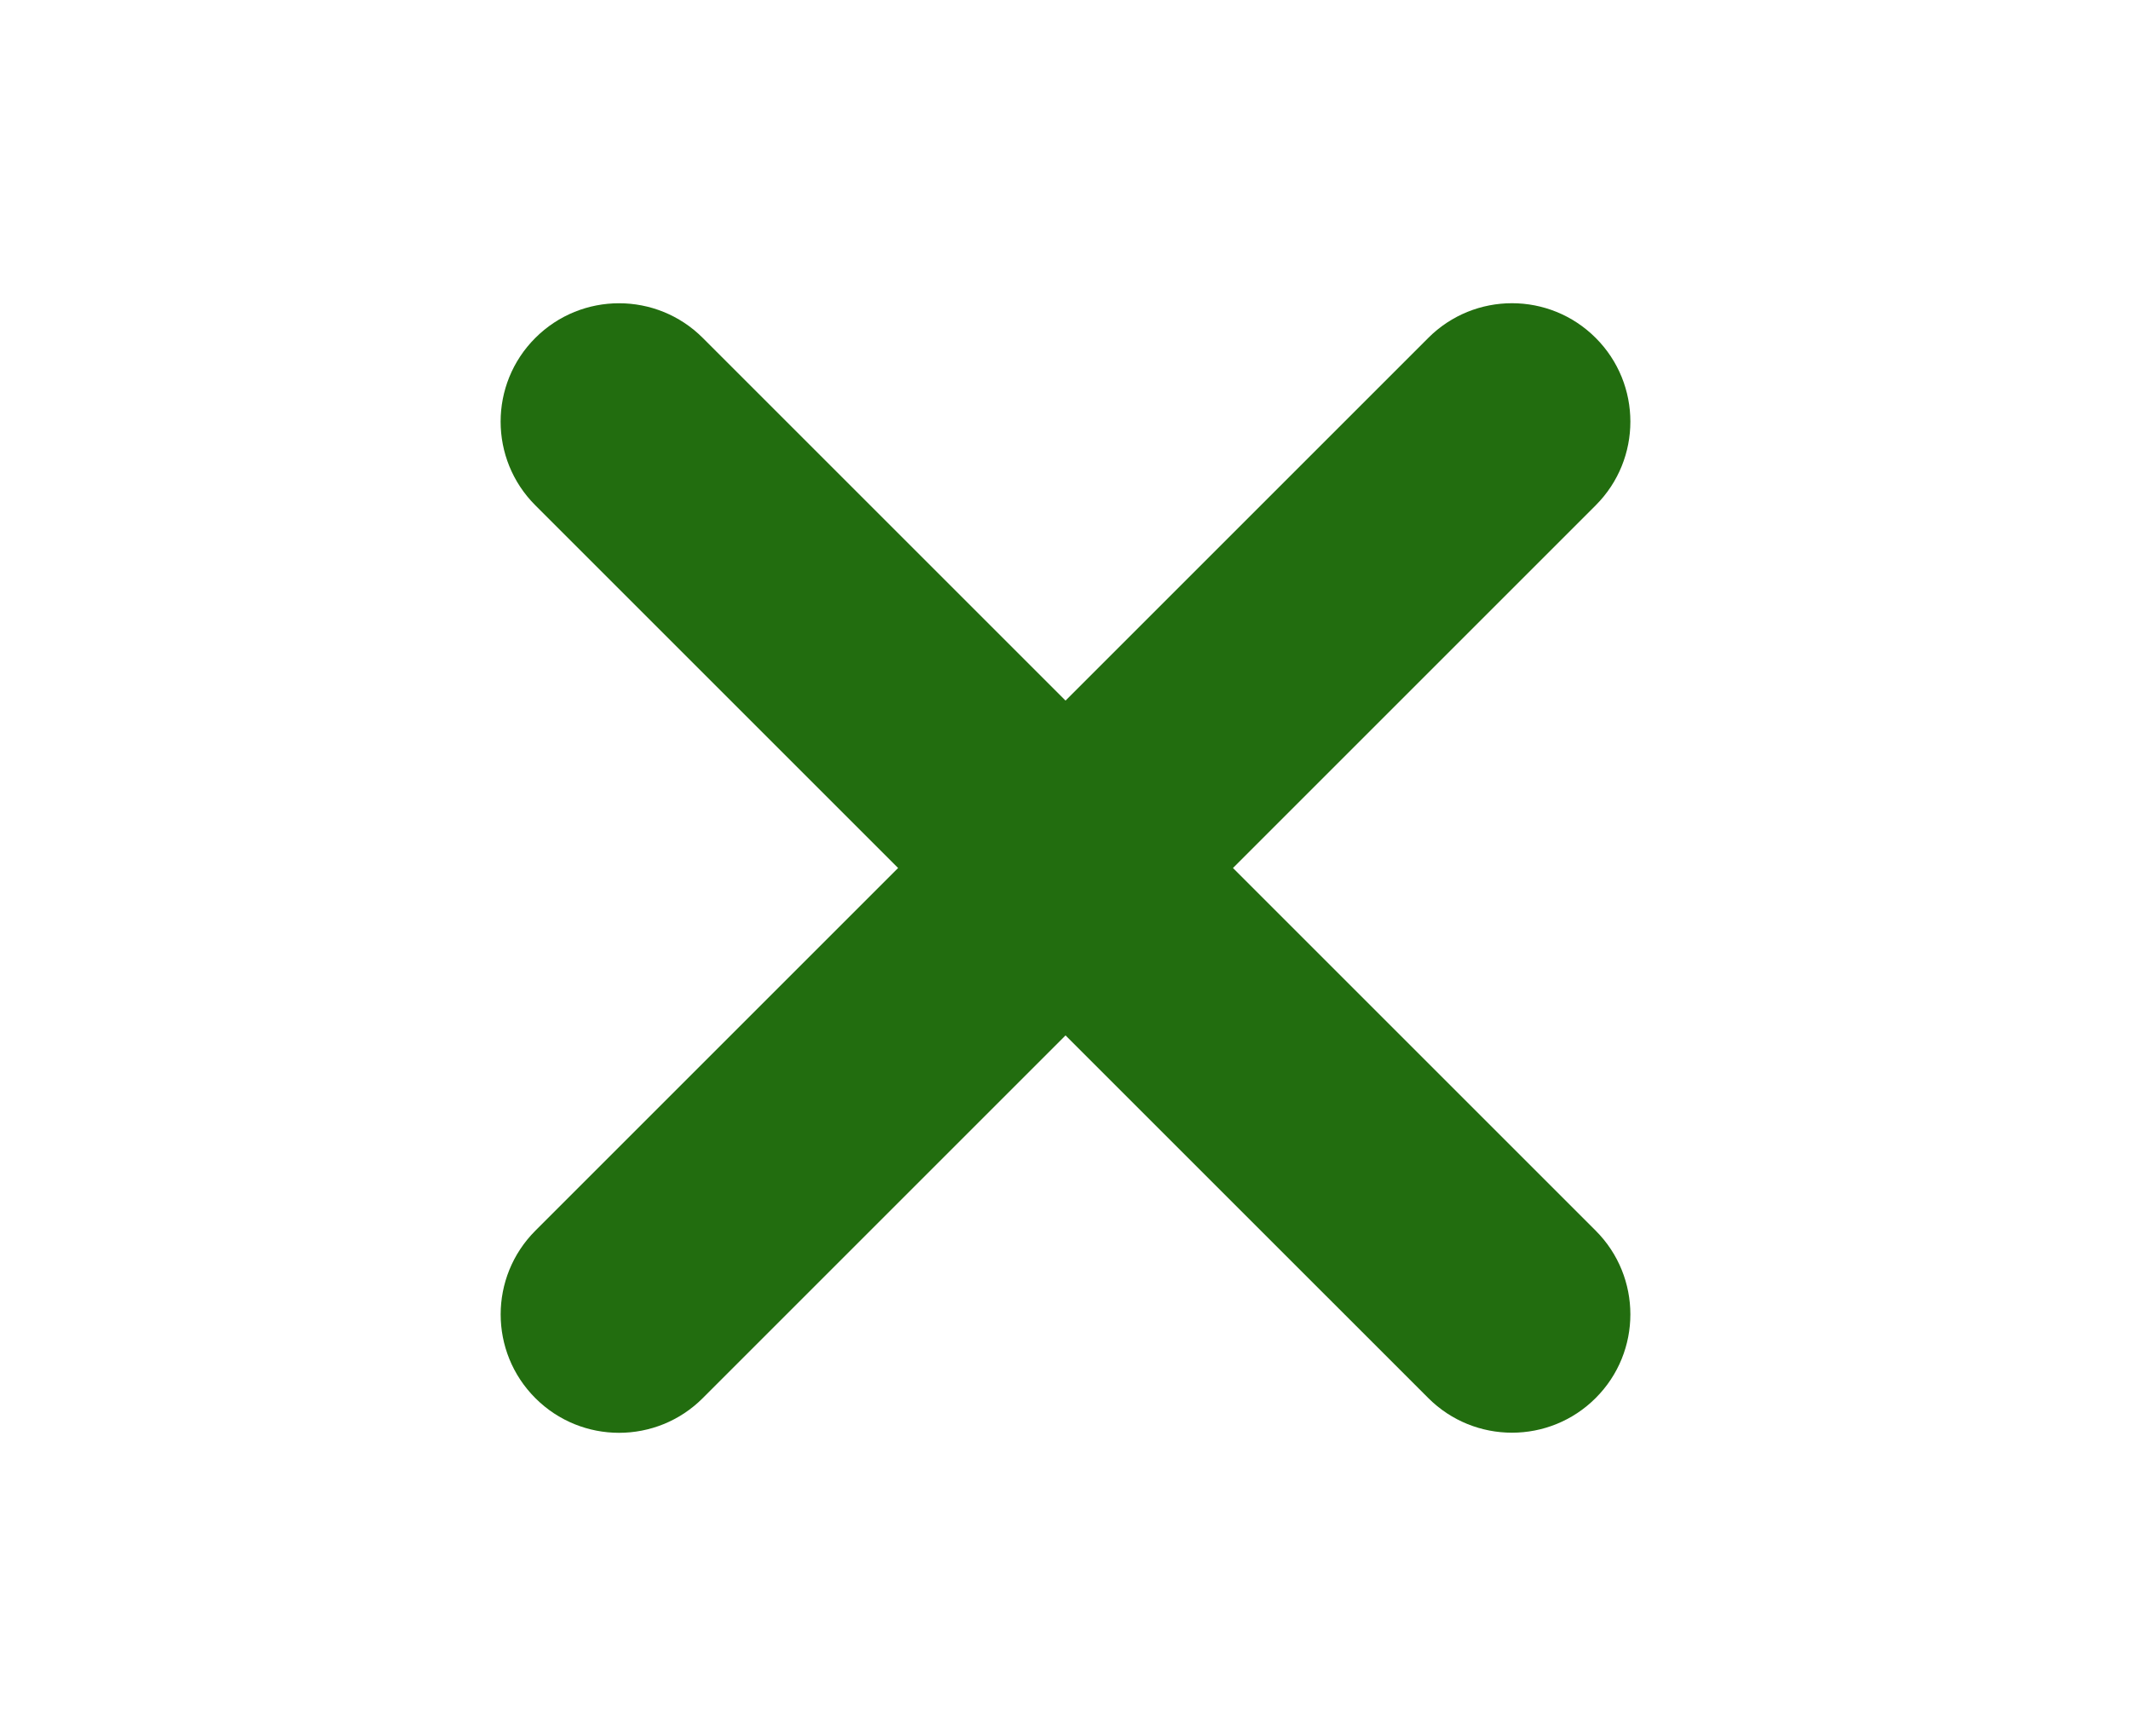 <?xml version="1.0" encoding="utf-8"?>
<!-- Generator: Adobe Illustrator 16.0.4, SVG Export Plug-In . SVG Version: 6.00 Build 0)  -->
<!DOCTYPE svg PUBLIC "-//W3C//DTD SVG 1.1//EN" "http://www.w3.org/Graphics/SVG/1.1/DTD/svg11.dtd">
<svg version="1.1" id="レイヤー_1" xmlns="http://www.w3.org/2000/svg" xmlns:xlink="http://www.w3.org/1999/xlink" x="0px"
	 y="0px" width="54px" height="44px" viewBox="0 0 54 44" enable-background="new 0 0 54 44" xml:space="preserve">
<path fill="#226d0f" d="M40.436,12.807L17.808,35.436c-1.172,1.172-3.071,1.172-4.242,0c-1.172-1.172-1.172-3.071,0-4.244
	L36.193,8.564c1.172-1.172,3.07-1.172,4.242,0S41.607,11.635,40.436,12.807"/>
<path fill="#226d0f" d="M36.193,35.434L13.565,12.807c-1.172-1.172-1.172-3.071,0-4.242c1.172-1.172,3.072-1.172,4.244,0
	l22.626,22.626c1.172,1.172,1.172,3.072,0,4.242C39.264,36.605,37.365,36.605,36.193,35.434"/>
</svg>
